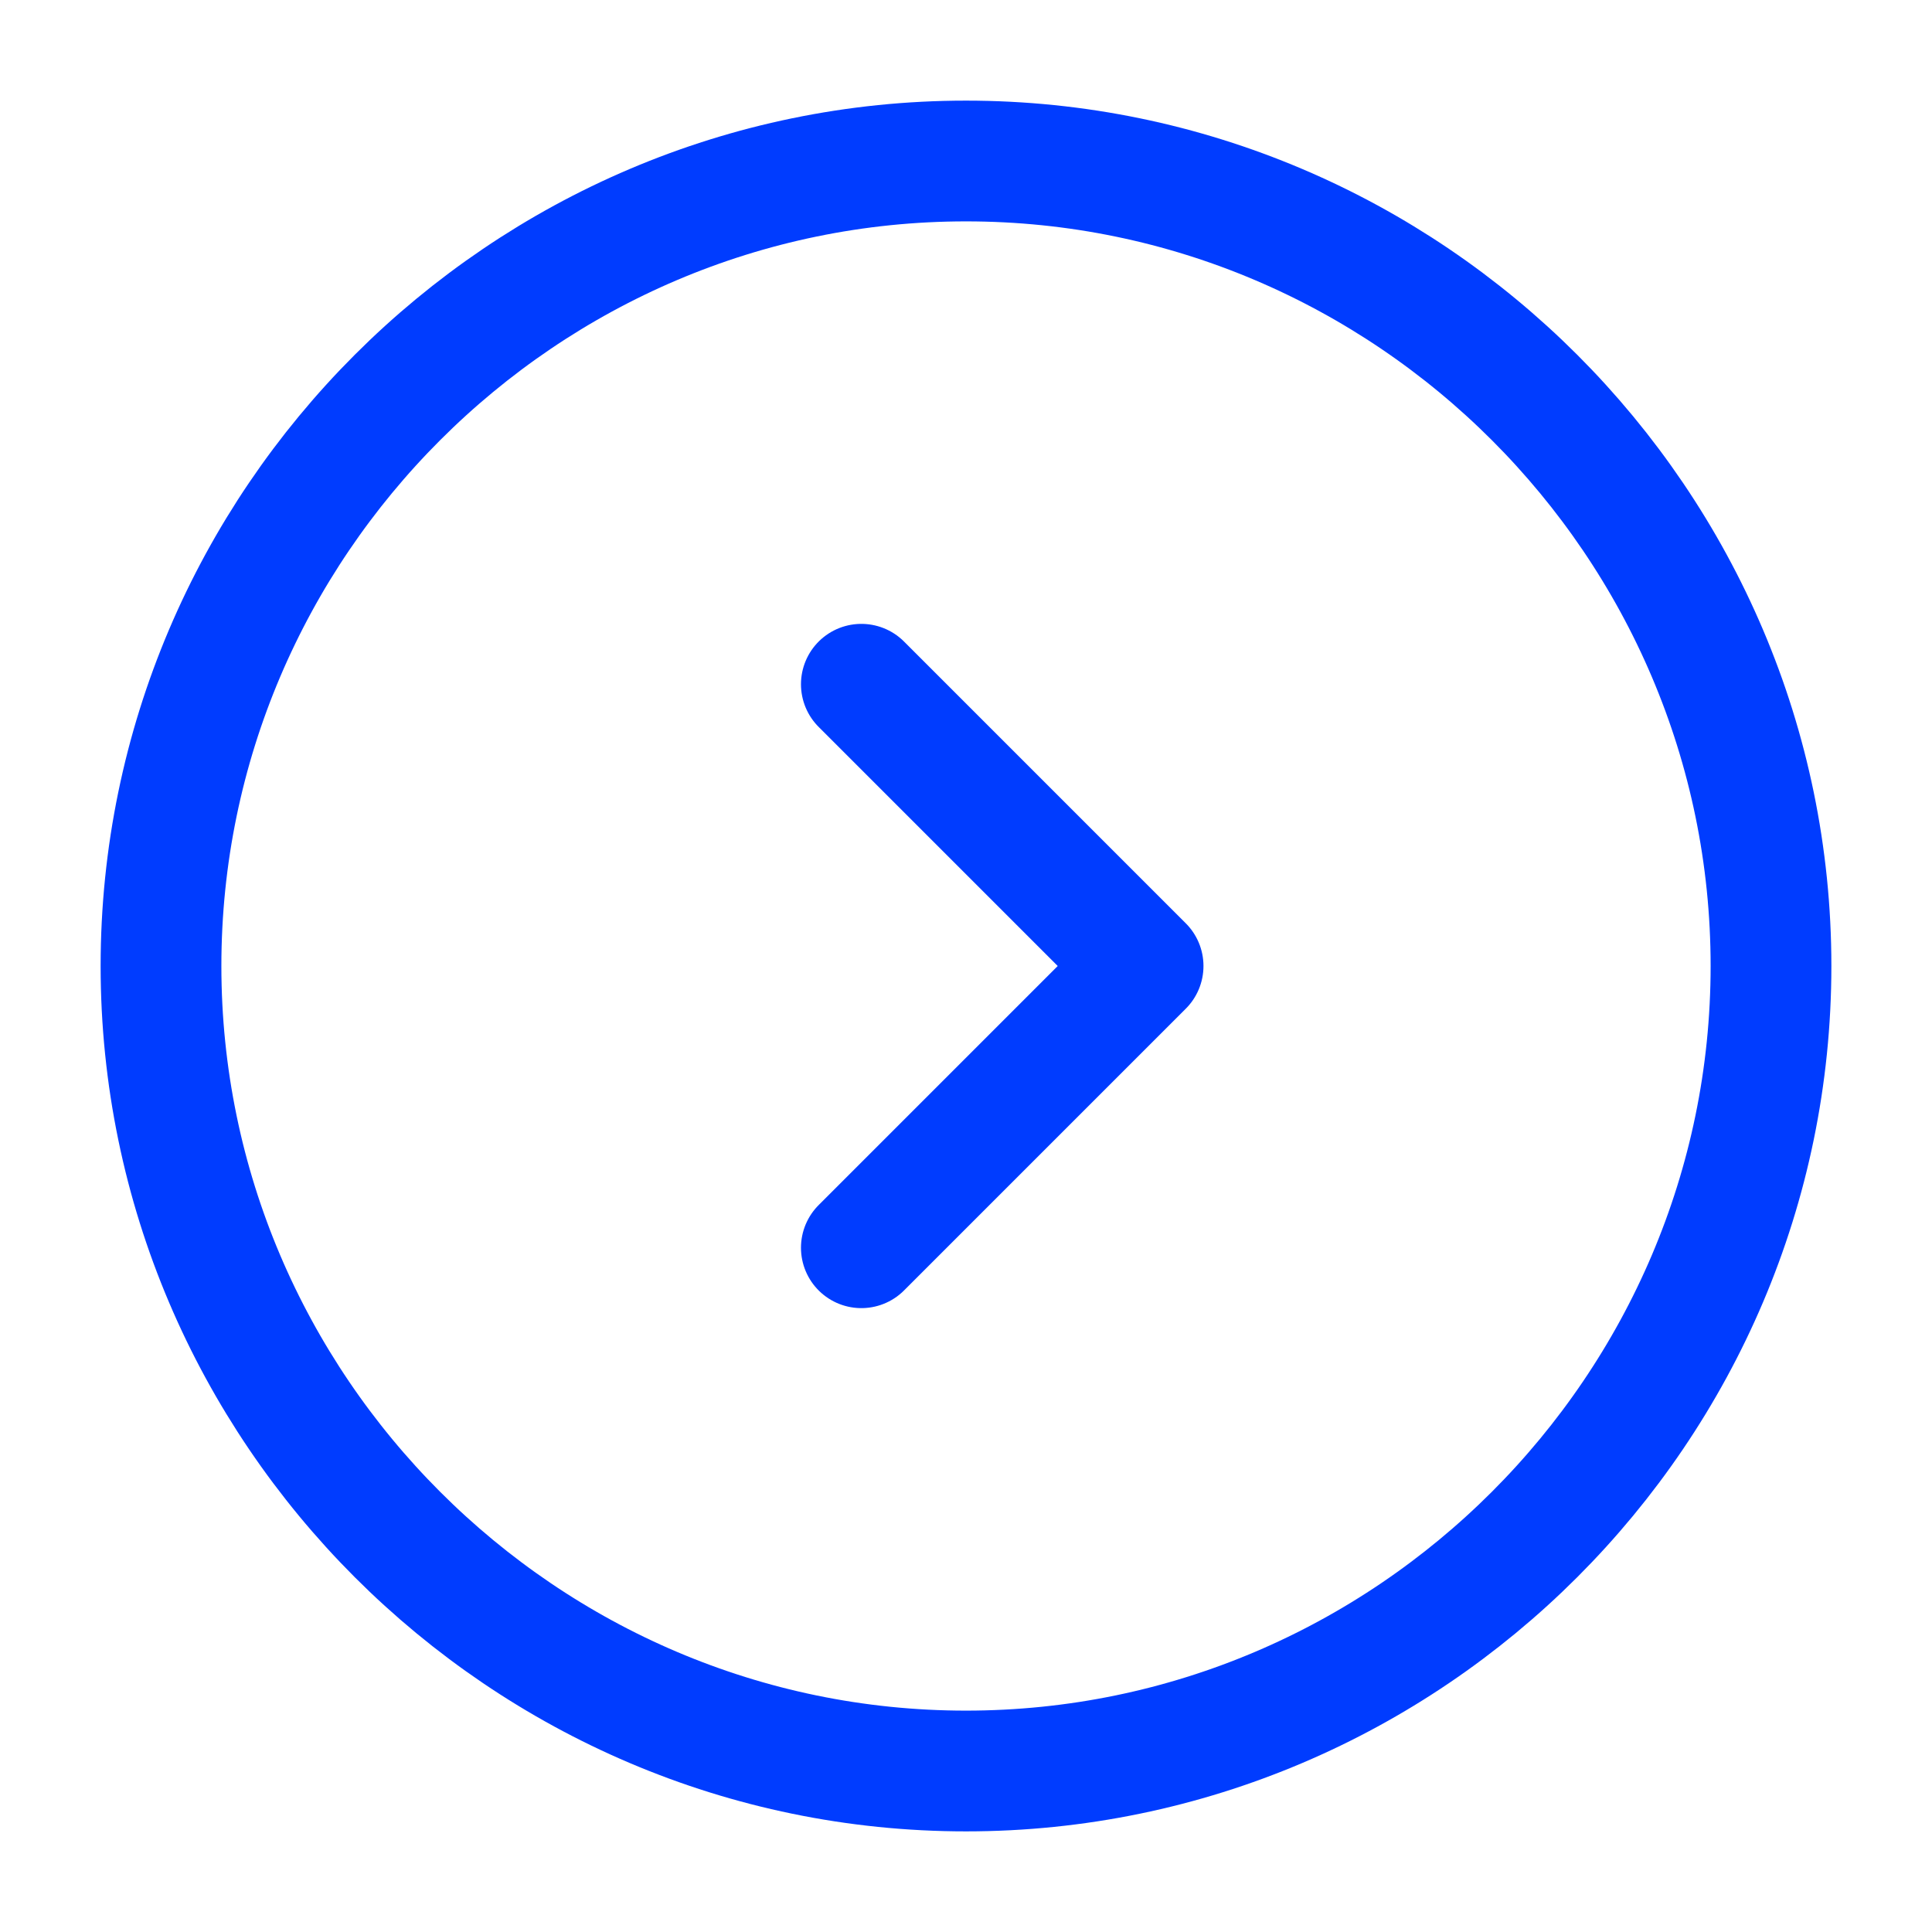 <?xml version="1.0" encoding="UTF-8"?> <!-- Generator: Adobe Illustrator 23.1.1, SVG Export Plug-In . SVG Version: 6.00 Build 0) --> <svg xmlns="http://www.w3.org/2000/svg" xmlns:xlink="http://www.w3.org/1999/xlink" id="Слой_1" x="0px" y="0px" viewBox="0 0 24 24" style="enable-background:new 0 0 24 24;" xml:space="preserve"> <style type="text/css"> .st0{fill:none;stroke:#003CFF;stroke-width:1.5;stroke-linecap:round;stroke-linejoin:round;stroke-miterlimit:10;} .st1{fill:none;stroke:#003CFF;stroke-width:1.5;stroke-linecap:round;stroke-linejoin:round;} </style> <path class="st0" d="M12,22c5.5,0,10-4.5,10-10S17.5,2,12,2S2,6.5,2,12S6.5,22,12,22z"></path> <path class="st1" d="M10.7,15.5l3.5-3.5l-3.5-3.5"></path> </svg> 